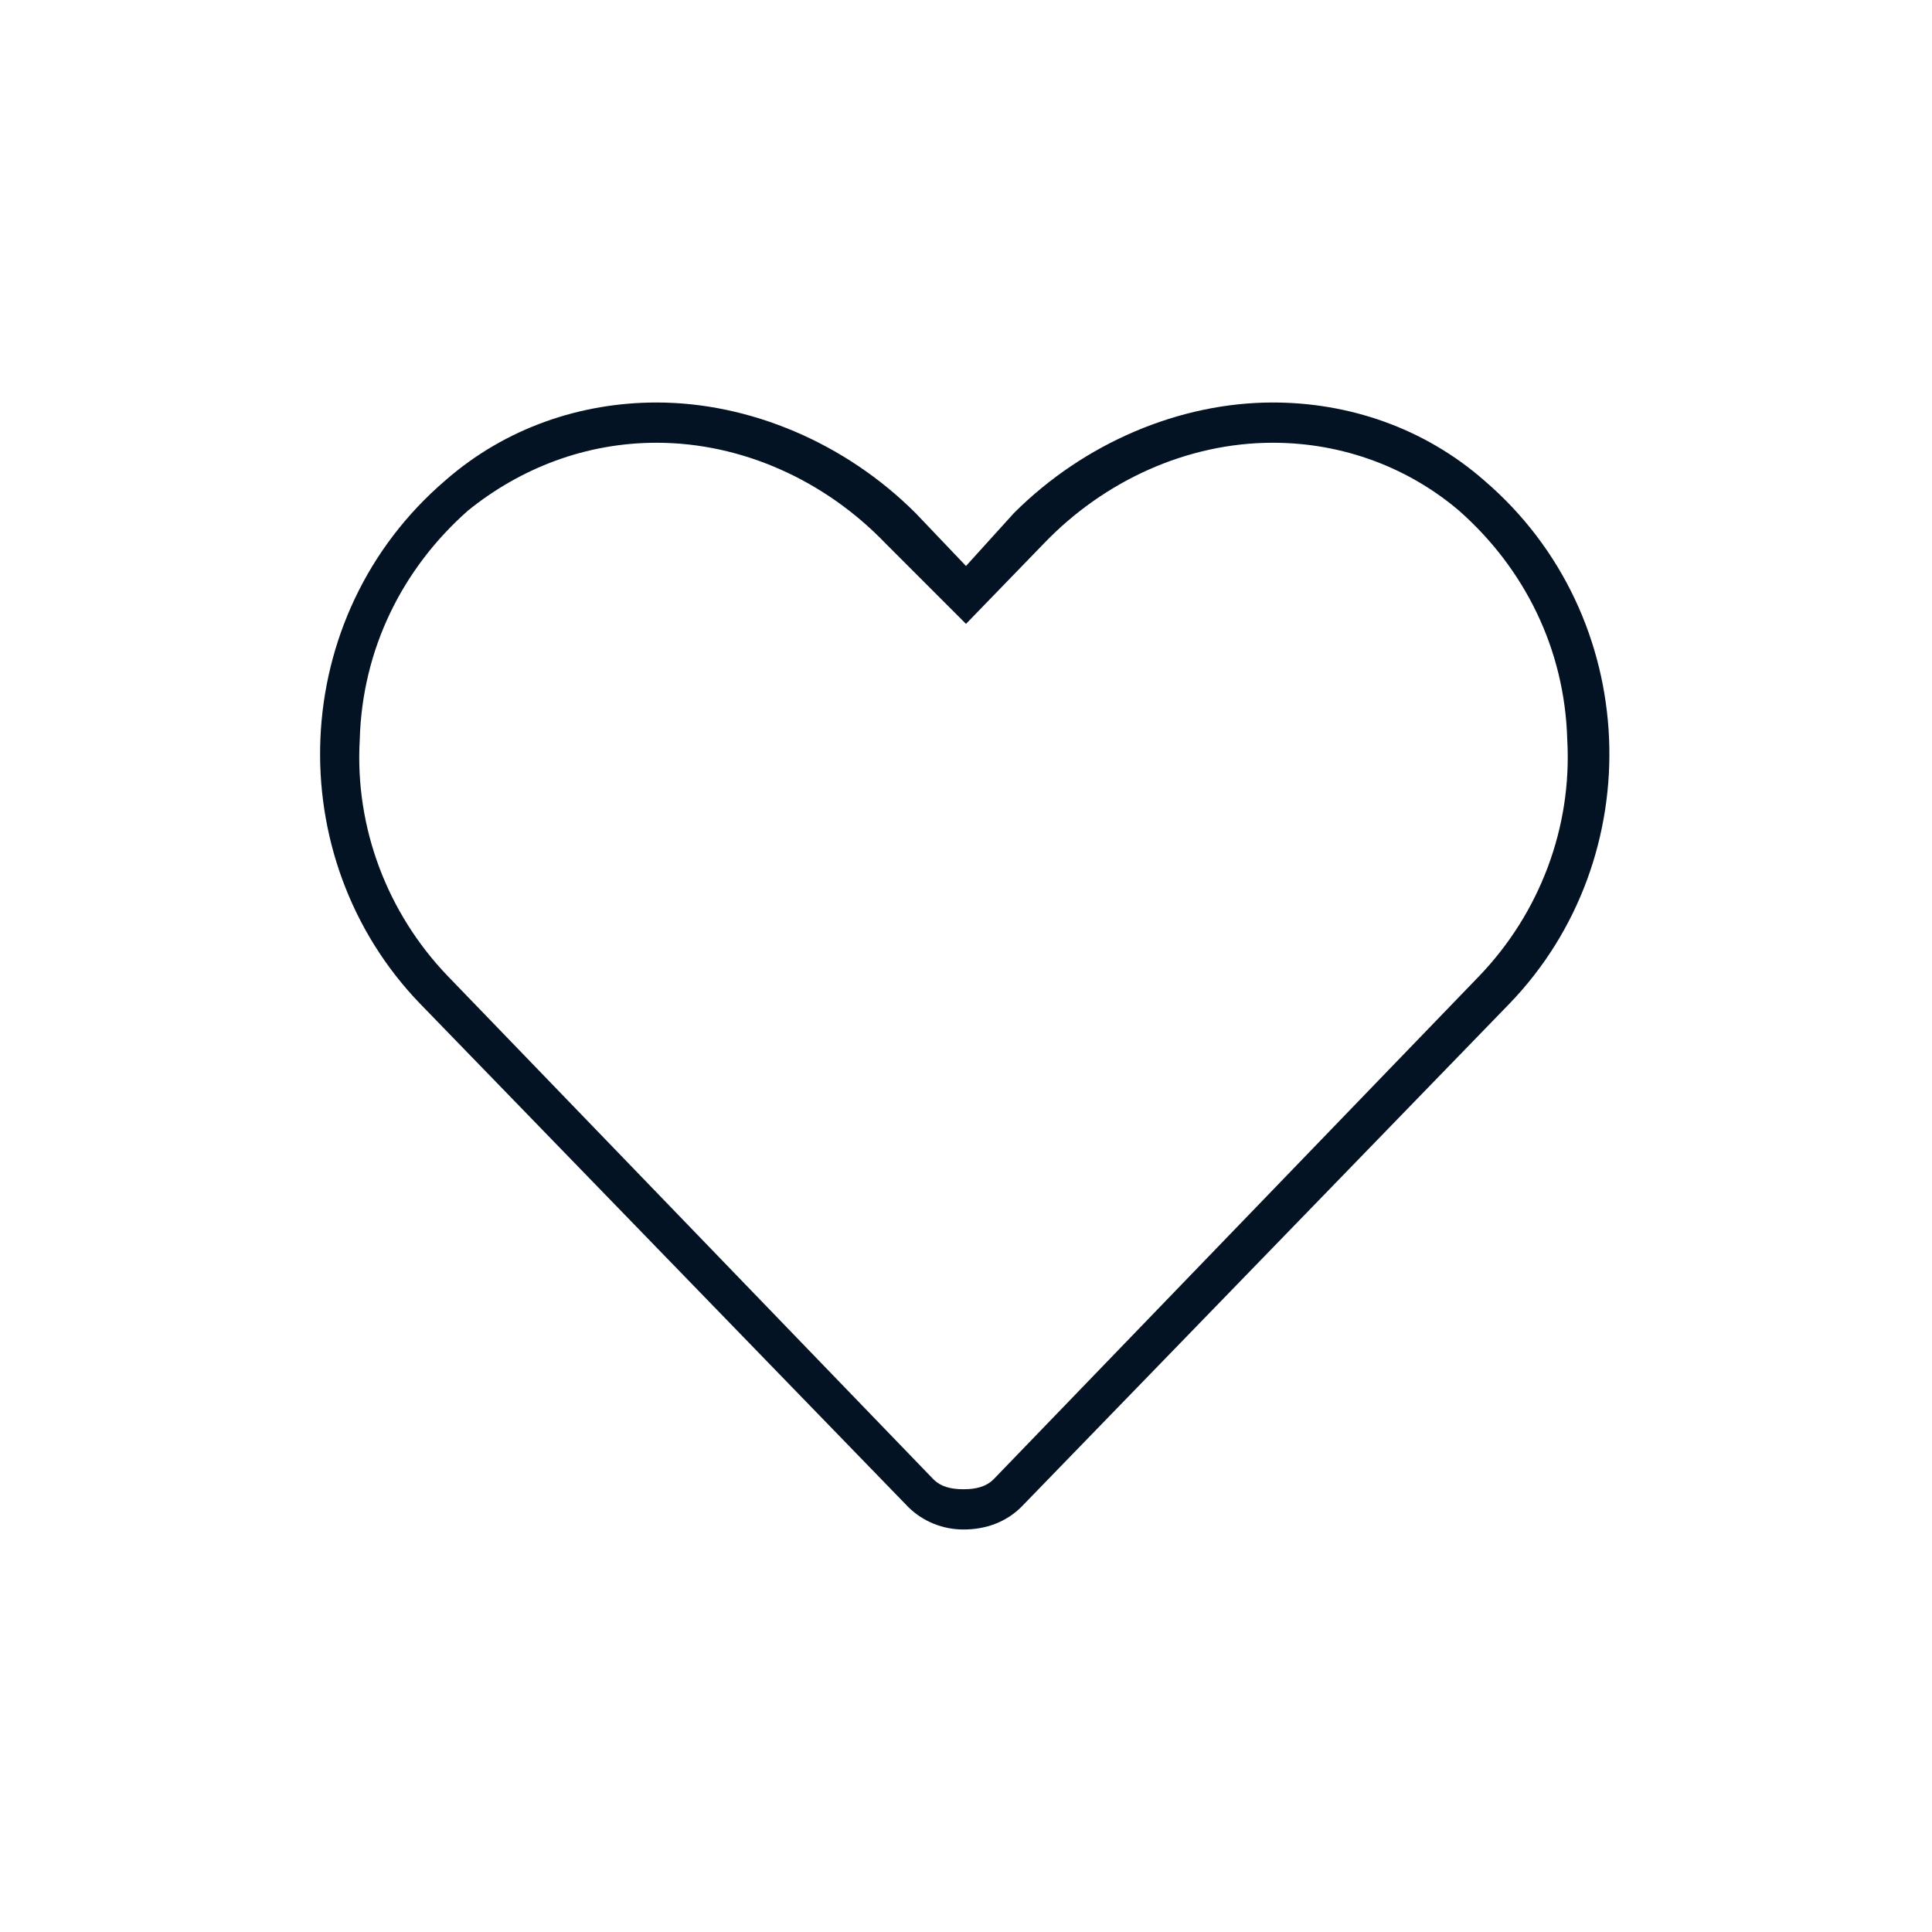 <svg width="24" height="24" viewBox="0 0 24 24" fill="none" xmlns="http://www.w3.org/2000/svg">
<path d="M18.438 5.969C17.688 5.312 16.75 5 15.812 5C14.656 5 13.469 5.5 12.594 6.375L12 7.031L11.375 6.375C10.5 5.5 9.312 5 8.156 5C7.219 5 6.281 5.312 5.531 5.969C3.562 7.656 3.469 10.656 5.219 12.469L11.281 18.719C11.469 18.906 11.719 19 11.969 19C12.25 19 12.5 18.906 12.688 18.719L18.75 12.469C20.5 10.656 20.406 7.656 18.438 5.969ZM18.375 12.125L12.344 18.375C12.25 18.469 12.125 18.5 11.969 18.5C11.812 18.5 11.688 18.469 11.594 18.375L5.562 12.125C4.812 11.344 4.406 10.281 4.469 9.188C4.5 8.062 5 7.062 5.812 6.344C6.469 5.812 7.281 5.5 8.156 5.5C9.219 5.5 10.25 5.969 11 6.75L12 7.75L12.969 6.75C13.719 5.969 14.75 5.5 15.812 5.5C16.688 5.5 17.5 5.812 18.125 6.344C18.938 7.062 19.438 8.062 19.469 9.188C19.531 10.281 19.125 11.344 18.375 12.125Z" fill="#031323"/>
</svg>
